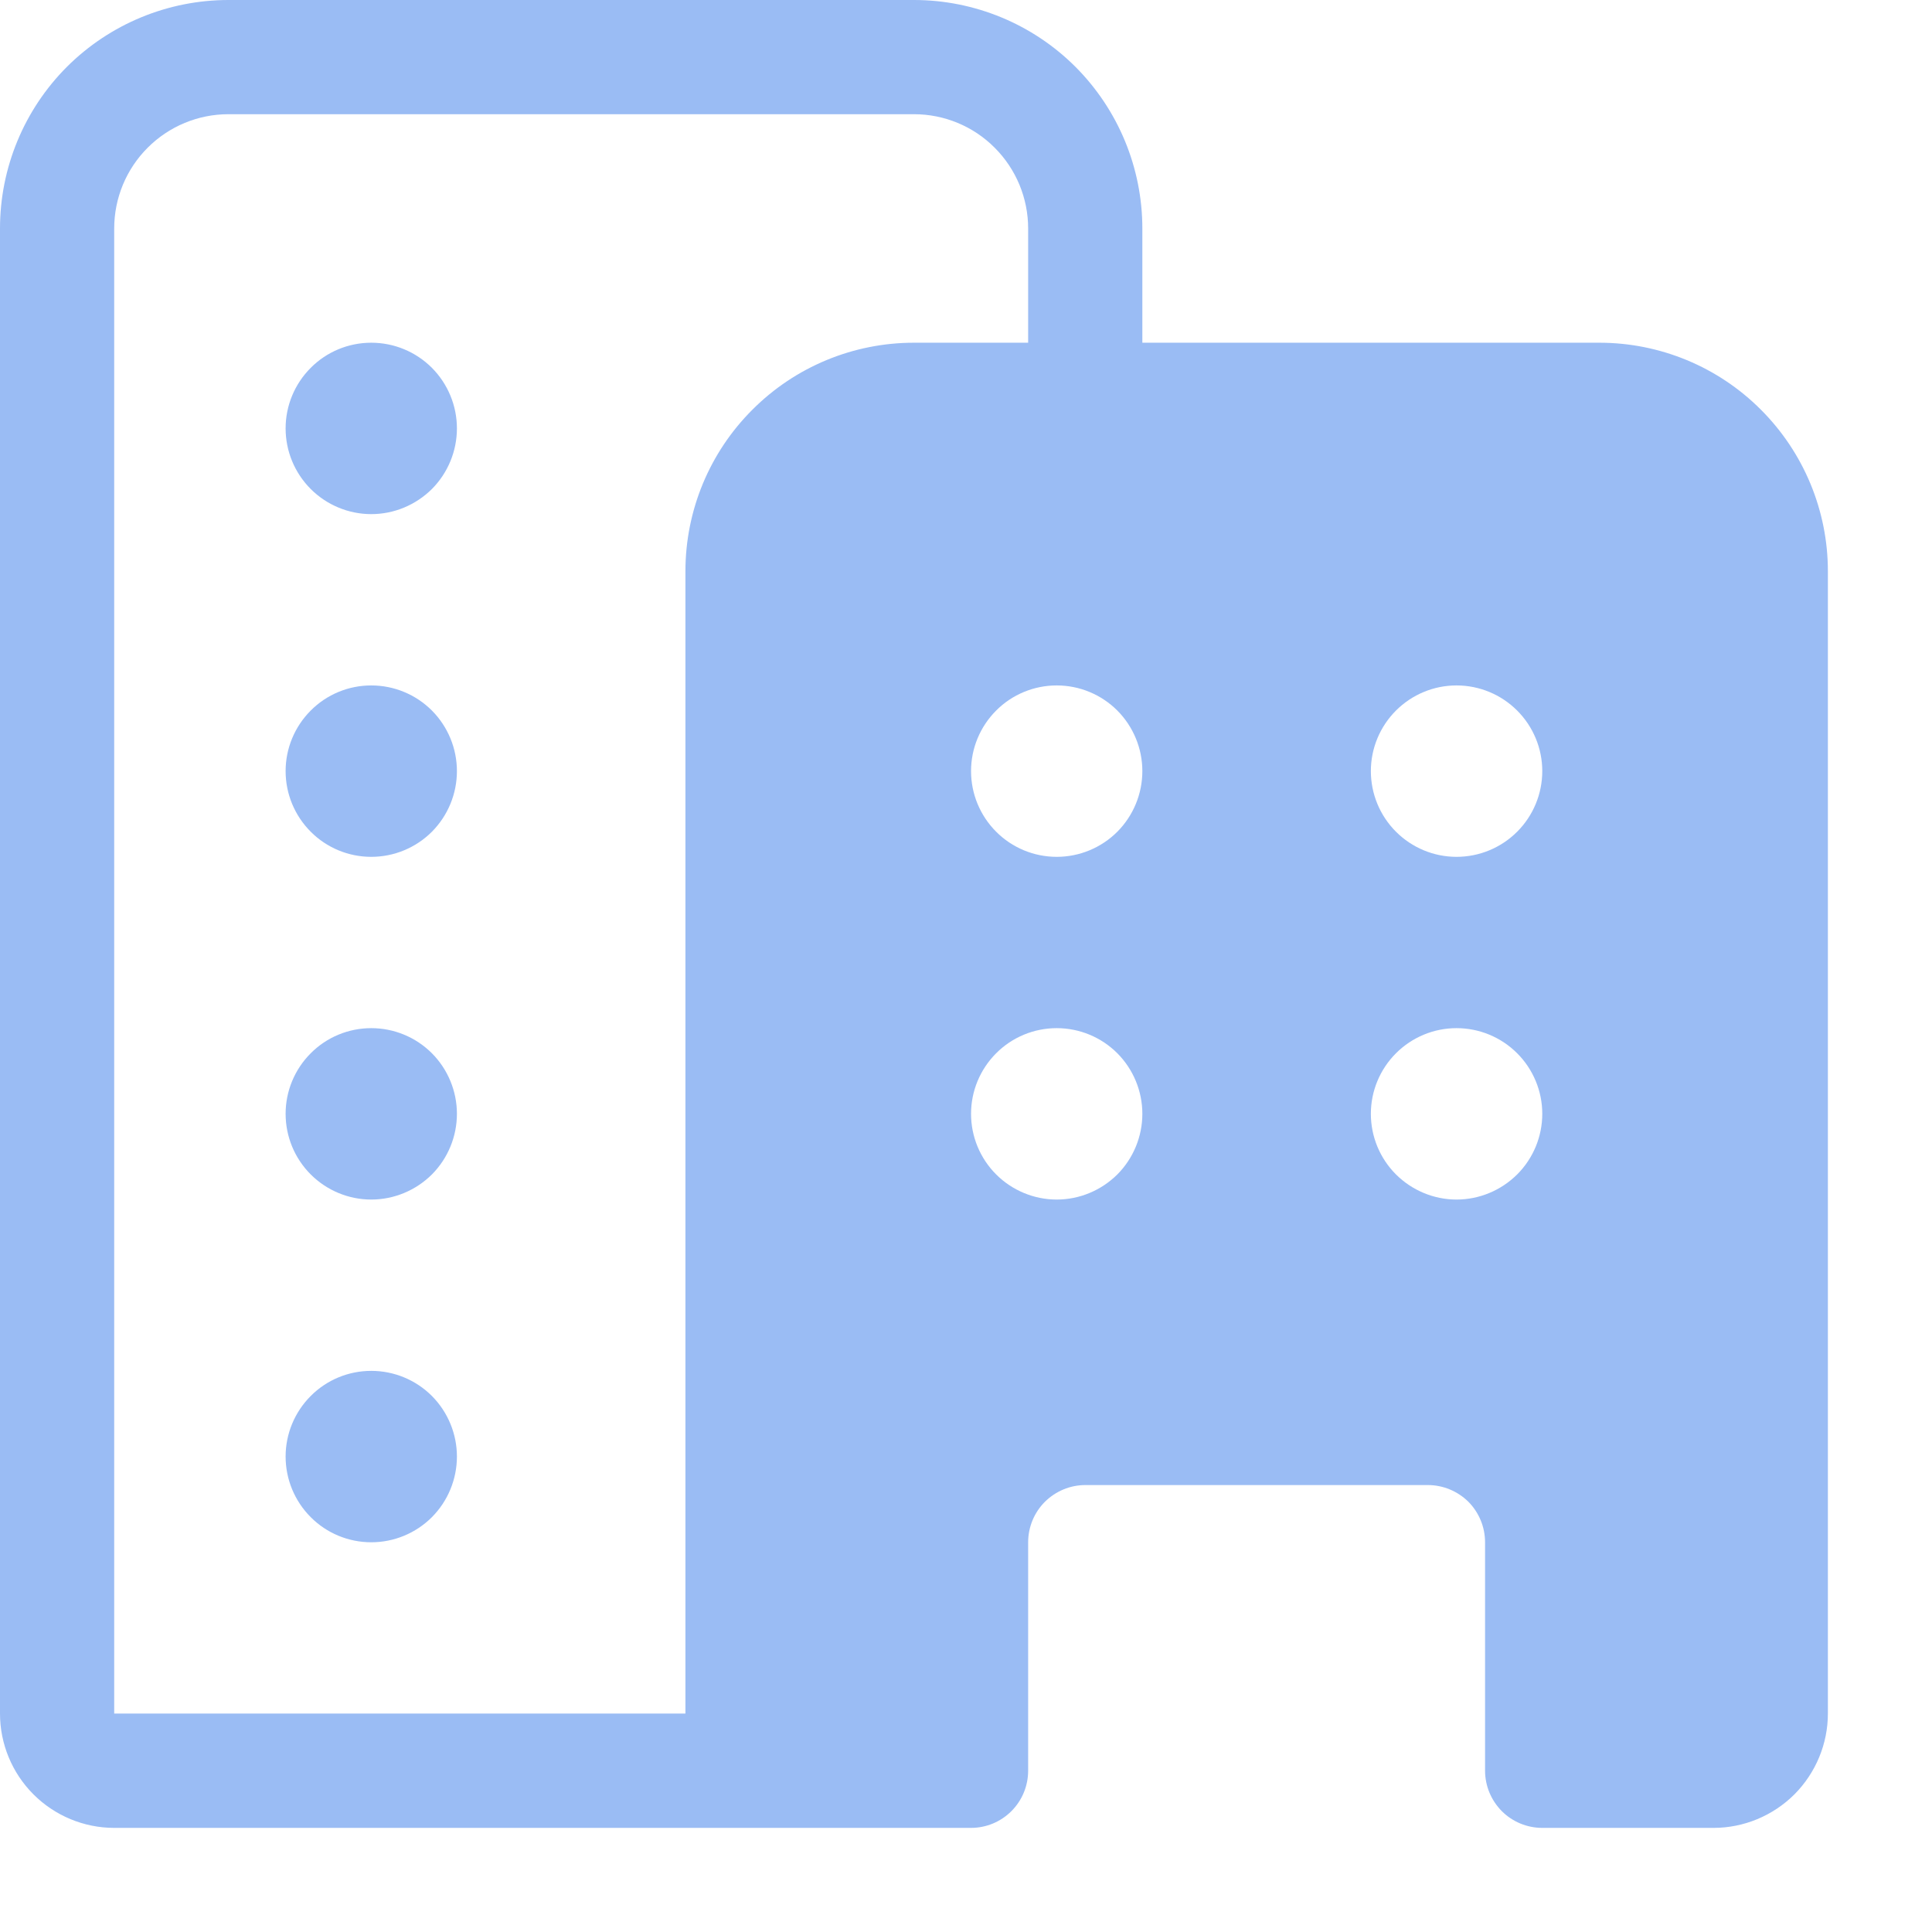 <svg width="18" height="18" viewBox="0 0 18 18" fill="none" xmlns="http://www.w3.org/2000/svg">
<path d="M2.129 0C1.564 0 1.023 0.224 0.623 0.623C0.224 1.023 0 1.564 0 2.129V15.965C0 16.247 0.112 16.518 0.312 16.718C0.511 16.917 0.782 17.03 1.064 17.03H9.047C9.188 17.03 9.323 16.974 9.423 16.874C9.523 16.774 9.579 16.639 9.579 16.497V14.369C9.579 14.228 9.635 14.092 9.735 13.992C9.835 13.893 9.97 13.836 10.111 13.836H13.304C13.445 13.836 13.581 13.893 13.681 13.992C13.78 14.092 13.836 14.228 13.836 14.369V16.497C13.836 16.639 13.893 16.774 13.992 16.874C14.092 16.974 14.228 17.03 14.369 17.03H15.965C16.247 17.03 16.518 16.917 16.718 16.718C16.917 16.518 17.03 16.247 17.03 15.965V5.322C17.03 4.757 16.805 4.216 16.406 3.817C16.007 3.417 15.465 3.193 14.901 3.193H10.643V2.129C10.643 1.564 10.419 1.023 10.02 0.623C9.621 0.224 9.079 0 8.515 0H2.129ZM9.579 3.193H8.515C7.95 3.193 7.409 3.417 7.01 3.817C6.61 4.216 6.386 4.757 6.386 5.322V15.965H1.064V2.129C1.064 1.846 1.176 1.576 1.376 1.376C1.576 1.176 1.846 1.064 2.129 1.064H8.515C8.797 1.064 9.068 1.176 9.267 1.376C9.467 1.576 9.579 1.846 9.579 2.129V3.193ZM3.459 7.983C3.671 7.983 3.874 7.899 4.024 7.749C4.173 7.599 4.257 7.396 4.257 7.184C4.257 6.973 4.173 6.77 4.024 6.62C3.874 6.47 3.671 6.386 3.459 6.386C3.247 6.386 3.044 6.47 2.895 6.62C2.745 6.77 2.661 6.973 2.661 7.184C2.661 7.396 2.745 7.599 2.895 7.749C3.044 7.899 3.247 7.983 3.459 7.983ZM4.257 3.991C4.257 4.203 4.173 4.406 4.024 4.556C3.874 4.705 3.671 4.79 3.459 4.79C3.247 4.79 3.044 4.705 2.895 4.556C2.745 4.406 2.661 4.203 2.661 3.991C2.661 3.78 2.745 3.577 2.895 3.427C3.044 3.277 3.247 3.193 3.459 3.193C3.671 3.193 3.874 3.277 4.024 3.427C4.173 3.577 4.257 3.78 4.257 3.991ZM3.459 14.369C3.671 14.369 3.874 14.285 4.024 14.135C4.173 13.985 4.257 13.782 4.257 13.57C4.257 13.359 4.173 13.156 4.024 13.006C3.874 12.856 3.671 12.772 3.459 12.772C3.247 12.772 3.044 12.856 2.895 13.006C2.745 13.156 2.661 13.359 2.661 13.57C2.661 13.782 2.745 13.985 2.895 14.135C3.044 14.285 3.247 14.369 3.459 14.369ZM4.257 10.377C4.257 10.589 4.173 10.792 4.024 10.942C3.874 11.091 3.671 11.176 3.459 11.176C3.247 11.176 3.044 11.091 2.895 10.942C2.745 10.792 2.661 10.589 2.661 10.377C2.661 10.166 2.745 9.963 2.895 9.813C3.044 9.663 3.247 9.579 3.459 9.579C3.671 9.579 3.874 9.663 4.024 9.813C4.173 9.963 4.257 10.166 4.257 10.377ZM9.845 7.983C9.634 7.983 9.43 7.899 9.281 7.749C9.131 7.599 9.047 7.396 9.047 7.184C9.047 6.973 9.131 6.77 9.281 6.62C9.43 6.47 9.634 6.386 9.845 6.386C10.057 6.386 10.26 6.47 10.41 6.62C10.559 6.77 10.643 6.973 10.643 7.184C10.643 7.396 10.559 7.599 10.41 7.749C10.26 7.899 10.057 7.983 9.845 7.983ZM10.643 10.377C10.643 10.589 10.559 10.792 10.41 10.942C10.26 11.091 10.057 11.176 9.845 11.176C9.634 11.176 9.43 11.091 9.281 10.942C9.131 10.792 9.047 10.589 9.047 10.377C9.047 10.166 9.131 9.963 9.281 9.813C9.43 9.663 9.634 9.579 9.845 9.579C10.057 9.579 10.26 9.663 10.41 9.813C10.559 9.963 10.643 10.166 10.643 10.377ZM13.57 7.983C13.359 7.983 13.156 7.899 13.006 7.749C12.856 7.599 12.772 7.396 12.772 7.184C12.772 6.973 12.856 6.77 13.006 6.62C13.156 6.47 13.359 6.386 13.57 6.386C13.782 6.386 13.985 6.47 14.135 6.62C14.285 6.77 14.369 6.973 14.369 7.184C14.369 7.396 14.285 7.599 14.135 7.749C13.985 7.899 13.782 7.983 13.57 7.983ZM14.369 10.377C14.369 10.589 14.285 10.792 14.135 10.942C13.985 11.091 13.782 11.176 13.57 11.176C13.359 11.176 13.156 11.091 13.006 10.942C12.856 10.792 12.772 10.589 12.772 10.377C12.772 10.166 12.856 9.963 13.006 9.813C13.156 9.663 13.359 9.579 13.57 9.579C13.782 9.579 13.985 9.663 14.135 9.813C14.285 9.963 14.369 10.166 14.369 10.377Z" fill="#9ABCF4"/>
</svg>
